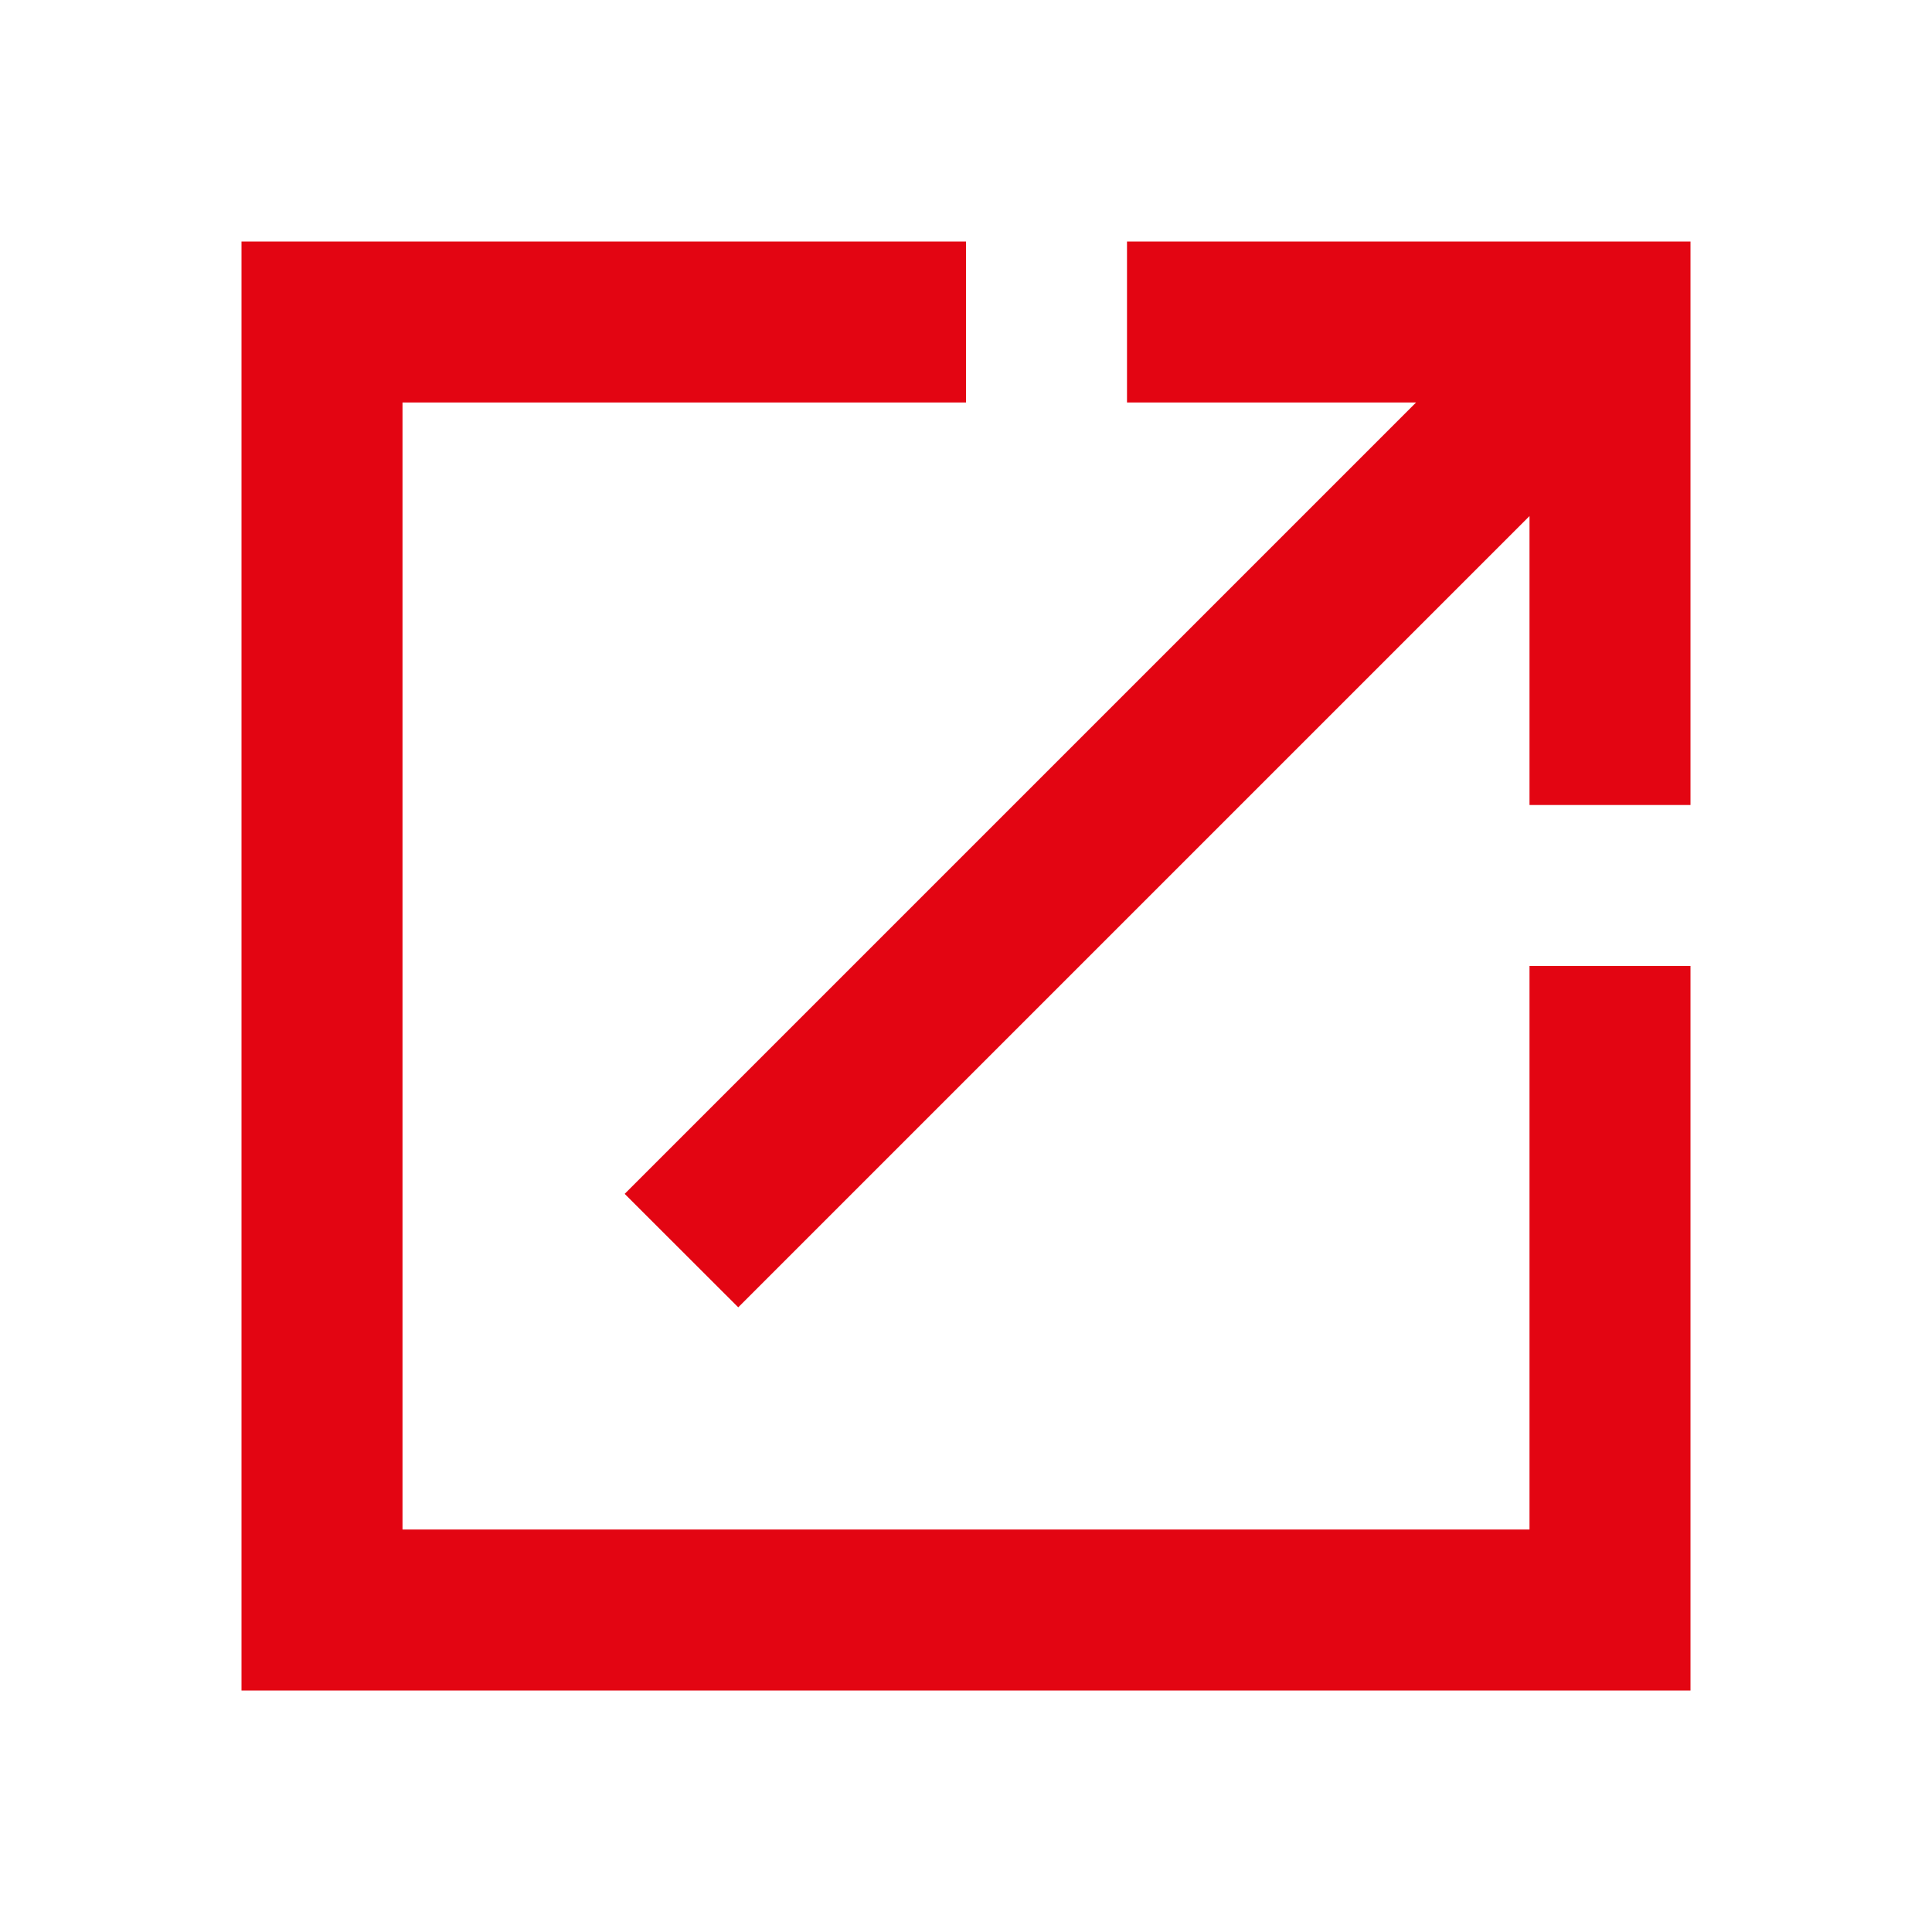 <svg width="18" height="18" xmlns="http://www.w3.org/2000/svg"><g fill="none" fill-rule="evenodd"><path d="M0 0h18v18H0z"/><path d="M14.25 14.25H3.75V3.75H9v-1.5H2.25v13.5h13.5V9h-1.5v5.25zm-3.75-12v1.5h2.693L5.82 11.123l1.058 1.057 7.372-7.372V7.5h1.5V2.25H10.5z" fill="#E30512"/></g></svg>